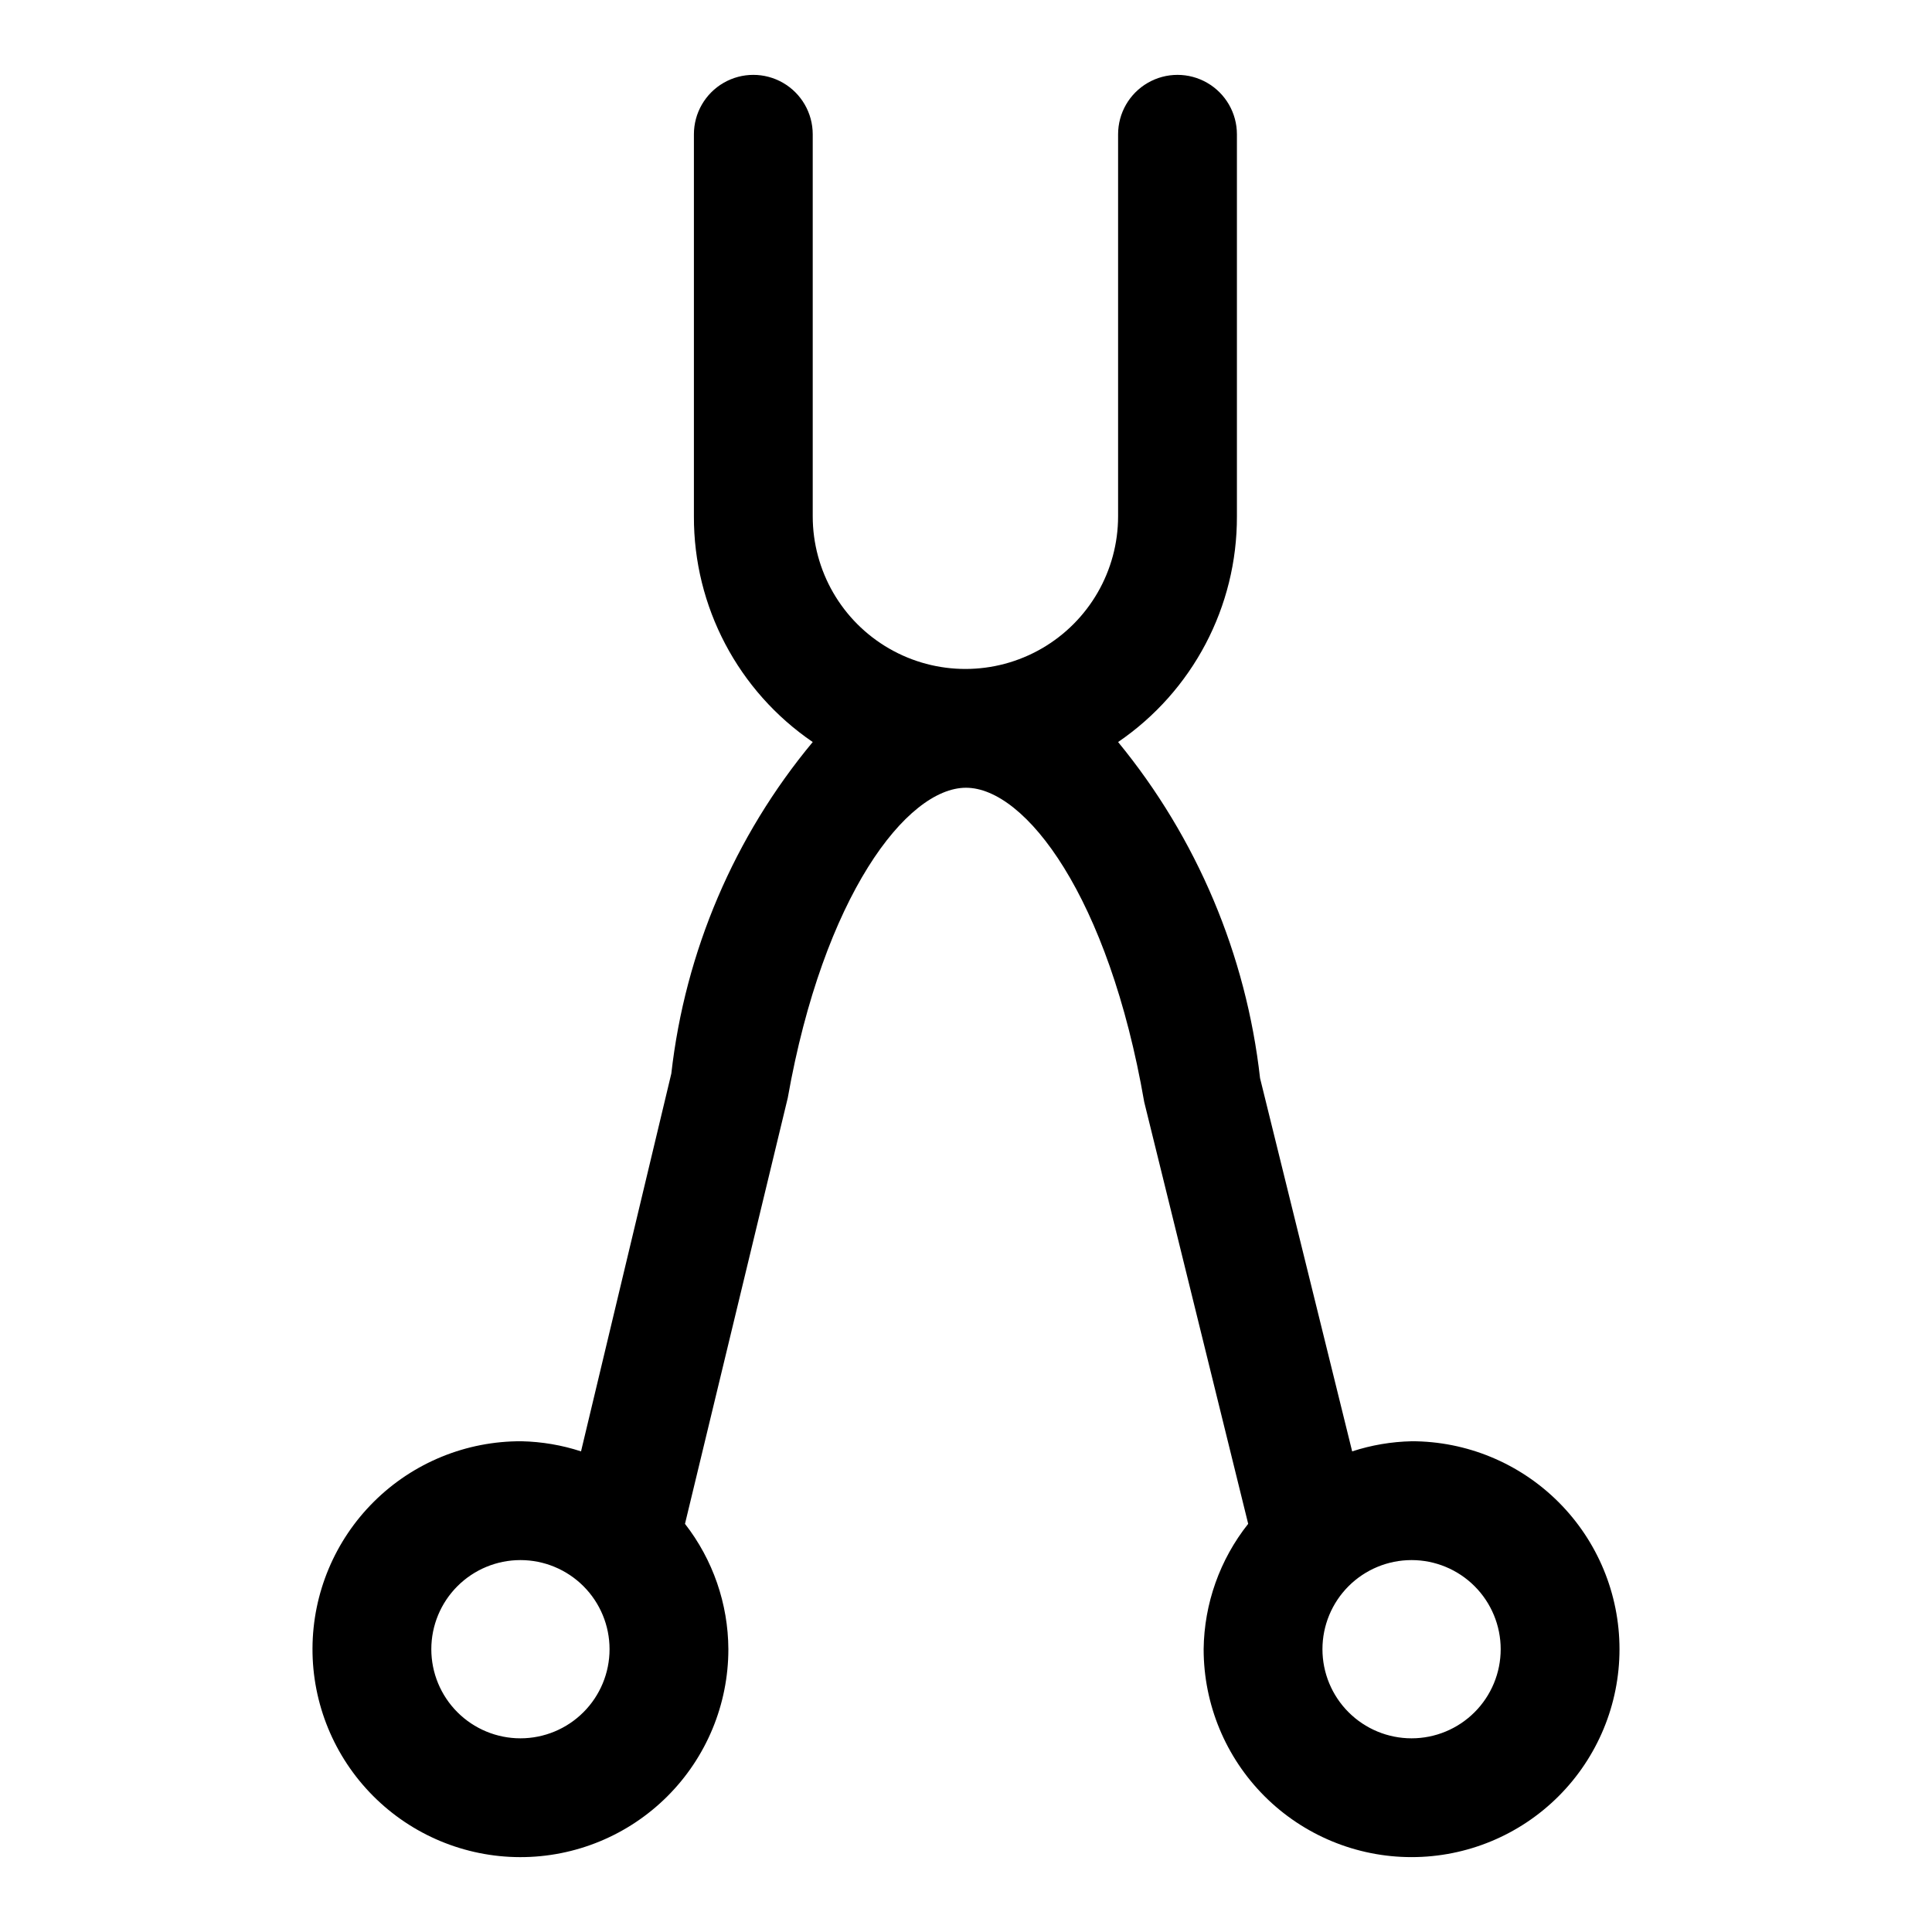 <?xml version="1.0" encoding="UTF-8"?>
<!-- Uploaded to: ICON Repo, www.iconrepo.com, Generator: ICON Repo Mixer Tools -->
<svg fill="#000000" width="800px" height="800px" version="1.1" viewBox="144 144 512 512" xmlns="http://www.w3.org/2000/svg">
 <path d="m518.08 525.95c-5.352 0.117-10.656 1.016-15.742 2.68l-24.402-98.871-0.004-0.004c-3.668-32.715-16.738-63.668-37.625-89.109 19.773-13.484 31.57-35.895 31.488-59.828v-101.23c0-5.625-3.004-10.824-7.875-13.637-4.871-2.812-10.871-2.812-15.742 0-4.871 2.812-7.871 8.012-7.871 13.637v101.23c0 14.457-7.715 27.812-20.234 35.039-12.516 7.231-27.941 7.231-40.461 0-12.52-7.227-20.23-20.582-20.23-35.039v-101.23c0-5.625-3-10.824-7.871-13.637-4.871-2.812-10.875-2.812-15.746 0-4.871 2.812-7.871 8.012-7.871 13.637v101.23c-0.082 23.934 11.715 46.344 31.488 59.828-20.789 25.004-33.816 55.539-37.473 87.852l-23.93 100.13c-5.086-1.664-10.391-2.562-15.742-2.68-14.633-0.082-28.699 5.656-39.094 15.957-10.398 10.297-16.27 24.305-16.328 38.938-0.055 14.633 5.711 28.688 16.031 39.062 10.316 10.379 24.336 16.223 38.969 16.254 14.633 0.027 28.676-5.766 39.031-16.105 10.359-10.336 16.18-24.367 16.18-39-0.055-12.039-4.098-23.719-11.496-33.219l27.238-112.89c9.445-53.371 31.488-82.184 47.234-82.184 15.742 0 37.785 28.812 47.23 83.285l27.551 111.78v0.004c-7.508 9.457-11.66 21.145-11.805 33.219 0 14.613 5.805 28.633 16.137 38.965 10.336 10.336 24.352 16.141 38.965 16.141 14.617 0 28.633-5.805 38.965-16.141 10.336-10.332 16.141-24.352 16.141-38.965 0-14.613-5.805-28.629-16.141-38.965-10.332-10.332-24.348-16.141-38.965-16.141zm-236.16 78.719v0.004c-6.262 0-12.27-2.488-16.699-6.918-4.43-4.43-6.918-10.434-6.918-16.699 0-6.262 2.488-12.27 6.918-16.699 4.43-4.43 10.438-6.918 16.699-6.918s12.27 2.488 16.699 6.918c4.43 4.43 6.918 10.438 6.918 16.699 0 6.266-2.488 12.27-6.918 16.699-4.43 4.43-10.438 6.918-16.699 6.918zm236.16 0v0.004c-6.262 0-12.27-2.488-16.699-6.918-4.43-4.43-6.918-10.434-6.918-16.699 0-6.262 2.488-12.27 6.918-16.699 4.43-4.43 10.438-6.918 16.699-6.918 6.266 0 12.27 2.488 16.699 6.918 4.43 4.43 6.918 10.438 6.918 16.699 0 6.266-2.488 12.27-6.918 16.699-4.43 4.43-10.434 6.918-16.699 6.918z"/>
</svg>